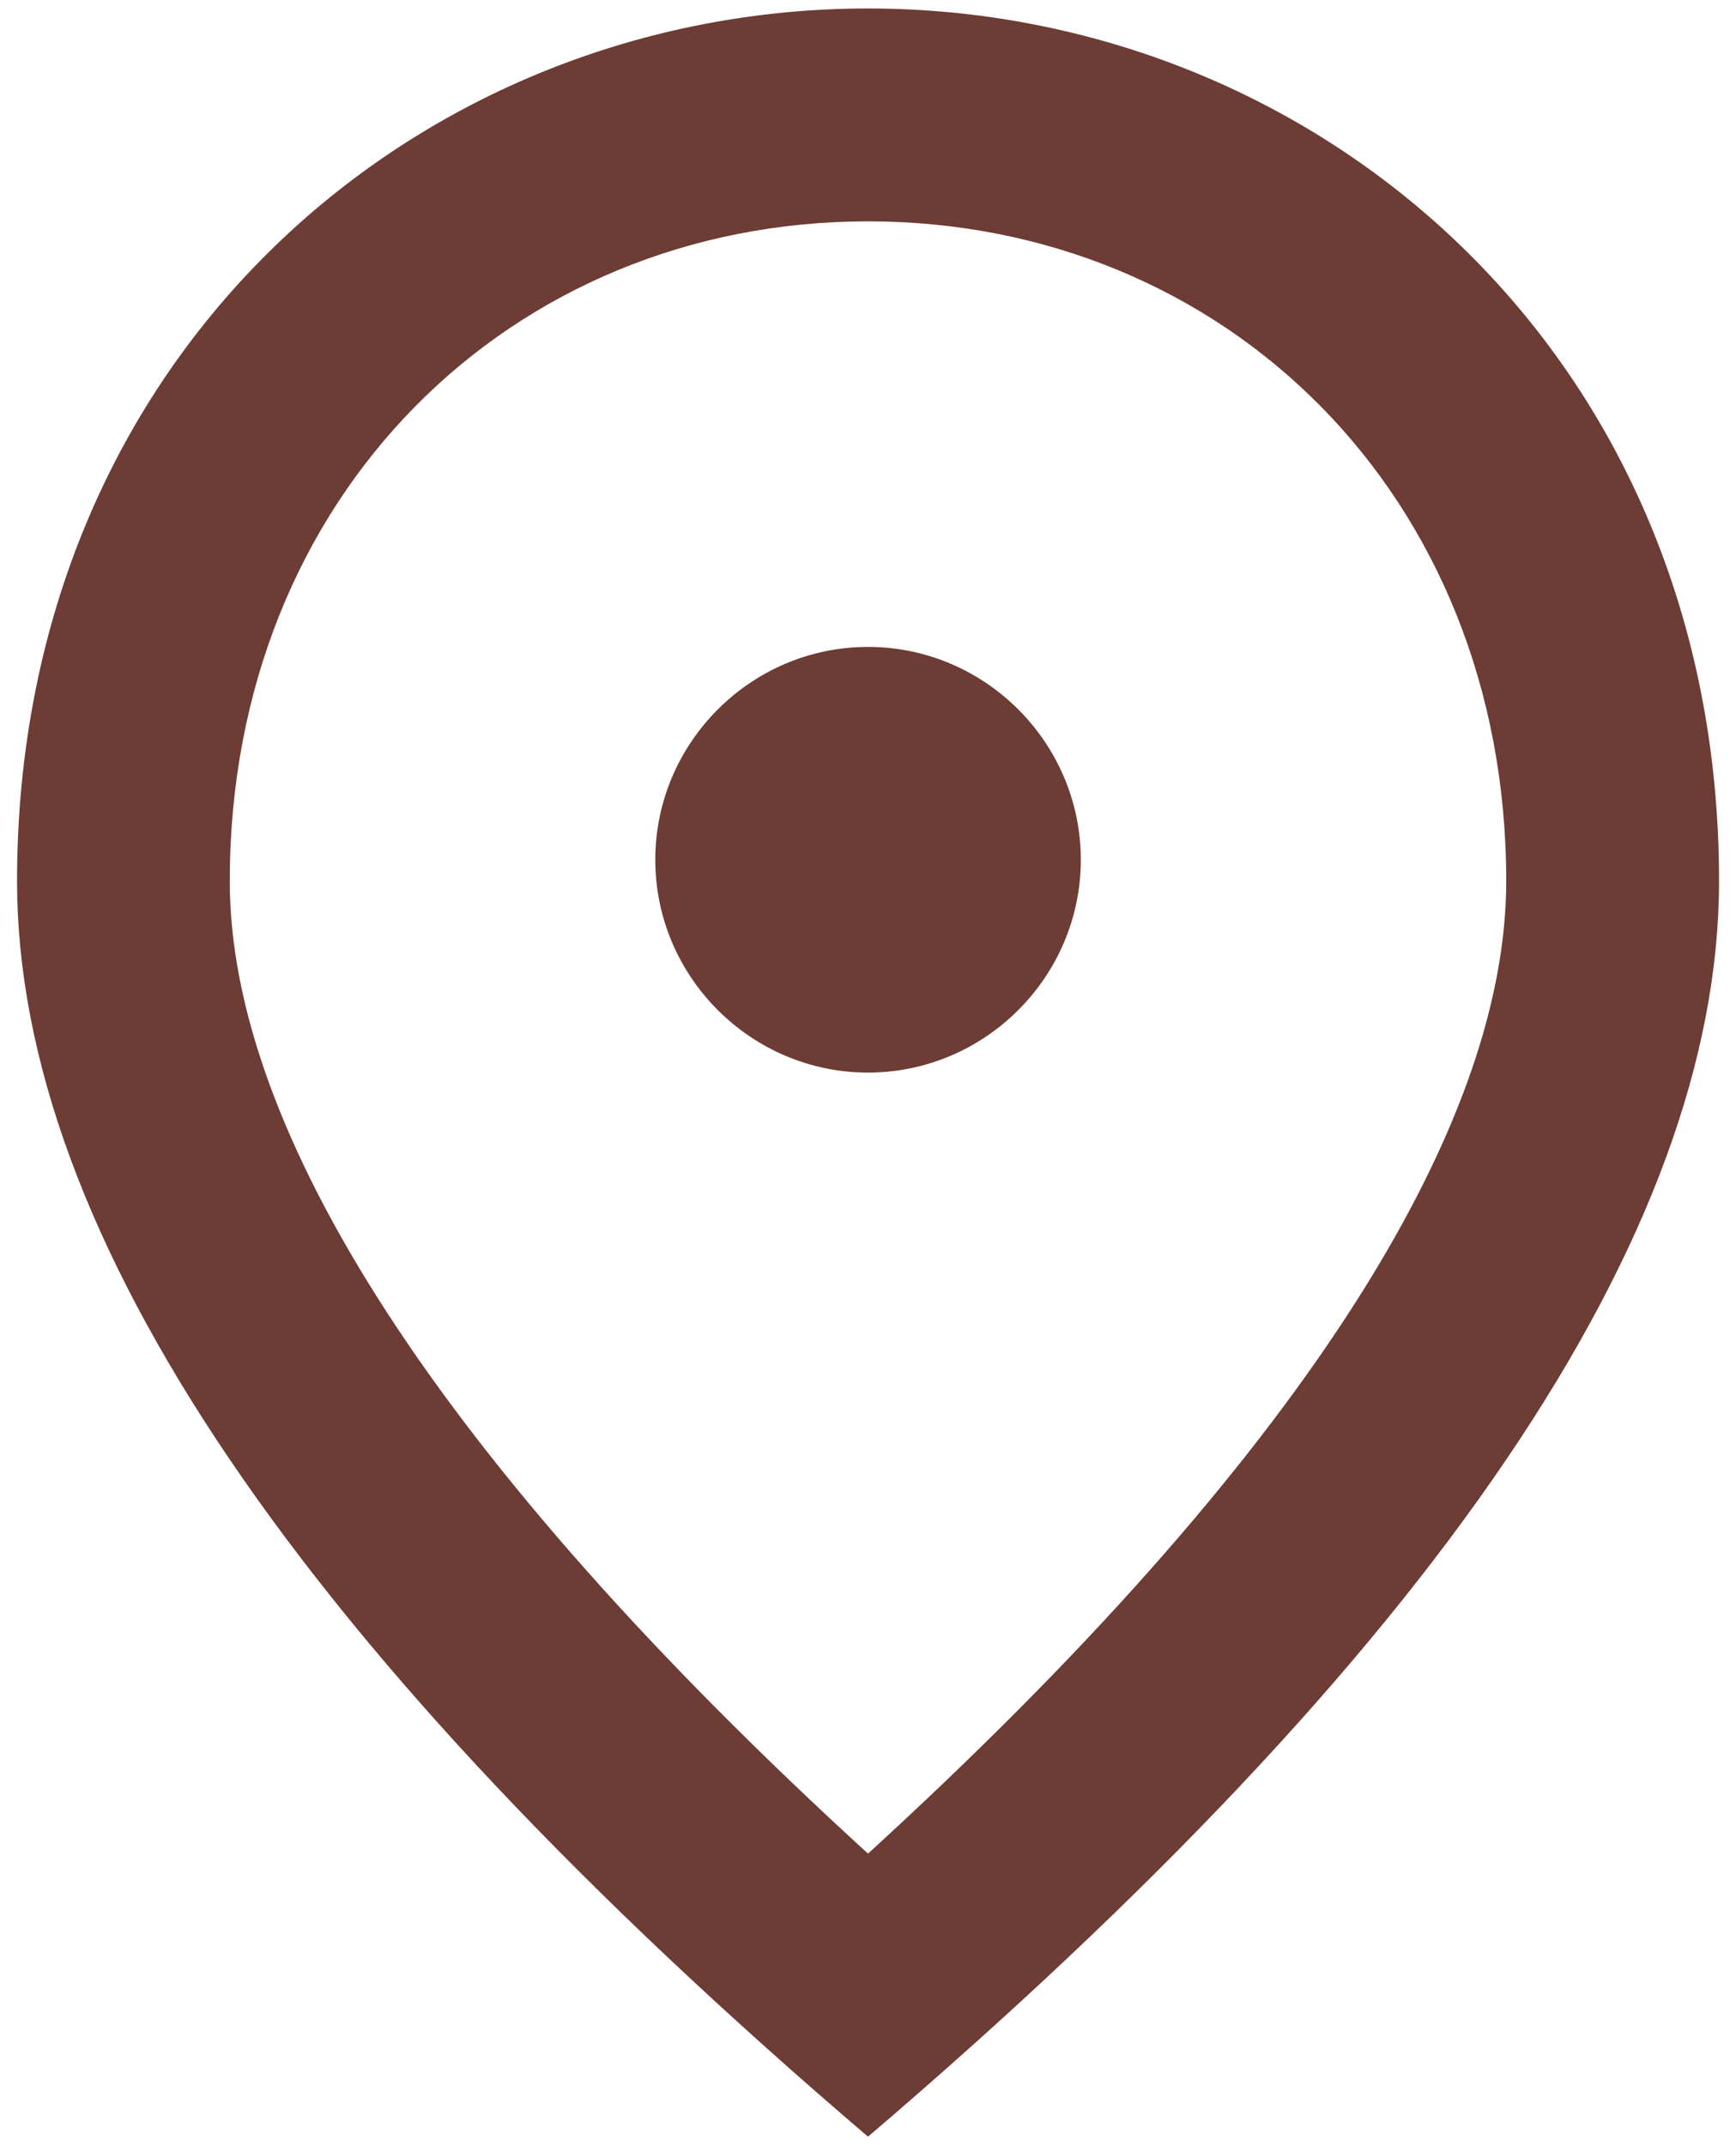 <?xml version="1.0" encoding="UTF-8"?> <svg xmlns="http://www.w3.org/2000/svg" width="17" height="21" viewBox="0 0 17 21" fill="none"> <path d="M8.5 10.5C7.354 10.5 6.417 9.562 6.417 8.417C6.417 7.271 7.354 6.333 8.5 6.333C9.646 6.333 10.584 7.271 10.584 8.417C10.584 9.562 9.646 10.5 8.5 10.5ZM14.75 8.625C14.75 4.844 11.99 2.167 8.5 2.167C5.011 2.167 2.25 4.844 2.25 8.625C2.25 11.062 4.282 14.292 8.5 18.146C12.719 14.292 14.75 11.062 14.75 8.625ZM8.5 0.083C12.875 0.083 16.834 3.437 16.834 8.625C16.834 12.083 14.052 16.177 8.5 20.917C2.948 16.177 0.167 12.083 0.167 8.625C0.167 3.437 4.125 0.083 8.5 0.083Z" fill="#6D3C35"></path> </svg> 